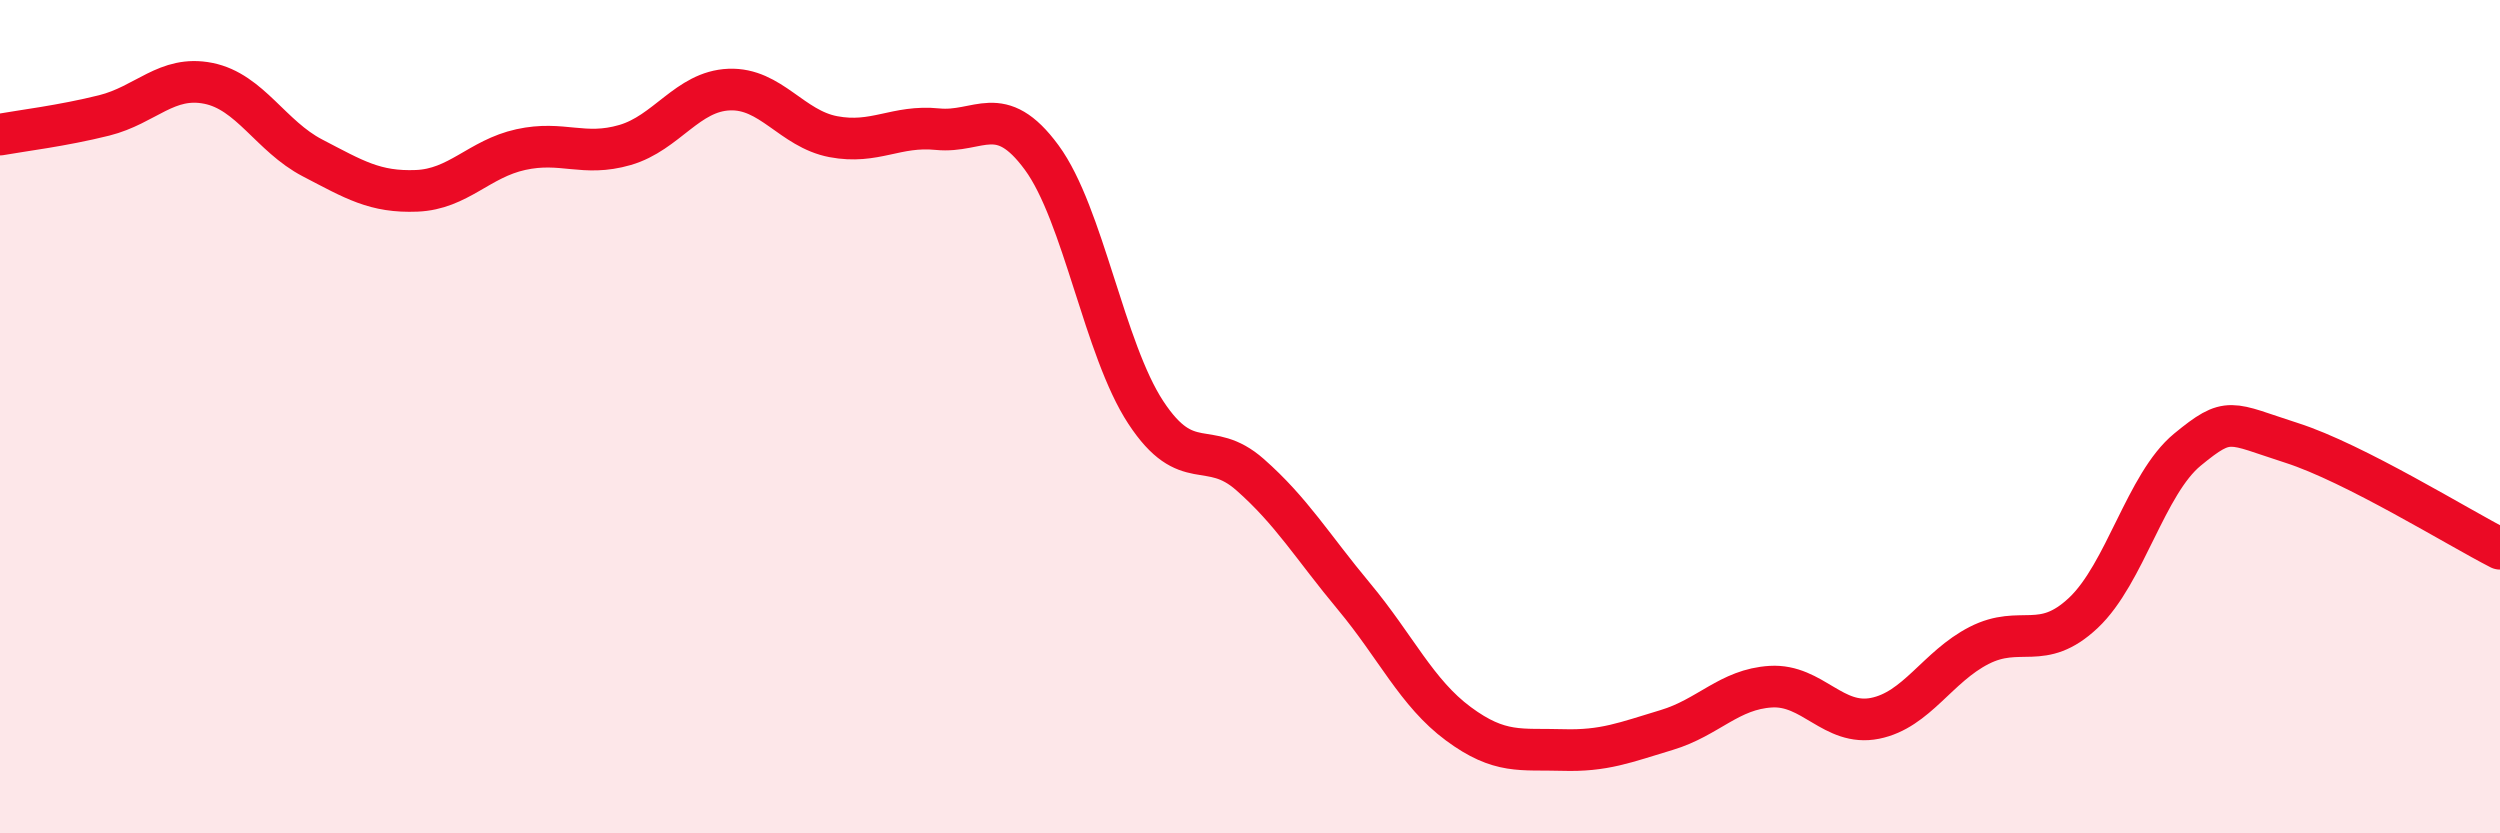 
    <svg width="60" height="20" viewBox="0 0 60 20" xmlns="http://www.w3.org/2000/svg">
      <path
        d="M 0,3.23 C 0.5,3.14 1.5,3.02 2.5,2.77 C 3.5,2.52 4,1.8 5,2 C 6,2.2 6.5,3.27 7.5,3.79 C 8.5,4.31 9,4.62 10,4.58 C 11,4.54 11.5,3.81 12.5,3.59 C 13.5,3.37 14,3.77 15,3.48 C 16,3.19 16.5,2.19 17.5,2.15 C 18.5,2.11 19,3.09 20,3.28 C 21,3.47 21.5,3 22.5,3.1 C 23.5,3.2 24,2.42 25,3.78 C 26,5.14 26.5,8.38 27.5,9.9 C 28.5,11.42 29,10.51 30,11.39 C 31,12.27 31.5,13.12 32.5,14.32 C 33.5,15.52 34,16.63 35,17.37 C 36,18.11 36.5,17.97 37.5,18 C 38.5,18.03 39,17.82 40,17.52 C 41,17.22 41.5,16.54 42.5,16.48 C 43.5,16.42 44,17.44 45,17.24 C 46,17.04 46.5,16 47.5,15.49 C 48.5,14.98 49,15.65 50,14.71 C 51,13.77 51.5,11.61 52.5,10.79 C 53.5,9.97 53.5,10.15 55,10.63 C 56.5,11.11 59,12.66 60,13.17L60 20L0 20Z"
        fill="#EB0A25"
        opacity="0.1"
        stroke-linecap="round"
        stroke-linejoin="round"
      />
      <path
        d="M 0,3.23 C 0.5,3.14 1.5,3.02 2.5,2.77 C 3.5,2.52 4,1.8 5,2 C 6,2.2 6.5,3.27 7.5,3.79 C 8.5,4.31 9,4.62 10,4.58 C 11,4.54 11.5,3.81 12.5,3.59 C 13.5,3.37 14,3.77 15,3.48 C 16,3.19 16.5,2.19 17.5,2.15 C 18.5,2.11 19,3.09 20,3.28 C 21,3.47 21.5,3 22.5,3.1 C 23.5,3.2 24,2.42 25,3.78 C 26,5.14 26.5,8.38 27.5,9.9 C 28.5,11.42 29,10.51 30,11.39 C 31,12.27 31.5,13.12 32.5,14.32 C 33.5,15.52 34,16.63 35,17.37 C 36,18.11 36.5,17.97 37.5,18 C 38.5,18.03 39,17.82 40,17.52 C 41,17.22 41.5,16.54 42.5,16.48 C 43.5,16.42 44,17.44 45,17.24 C 46,17.04 46.5,16 47.5,15.49 C 48.5,14.98 49,15.65 50,14.71 C 51,13.77 51.5,11.61 52.5,10.79 C 53.5,9.97 53.5,10.15 55,10.63 C 56.5,11.11 59,12.66 60,13.17"
        stroke="#EB0A25"
        stroke-width="1"
        fill="none"
        stroke-linecap="round"
        stroke-linejoin="round"
      />
    </svg>
  